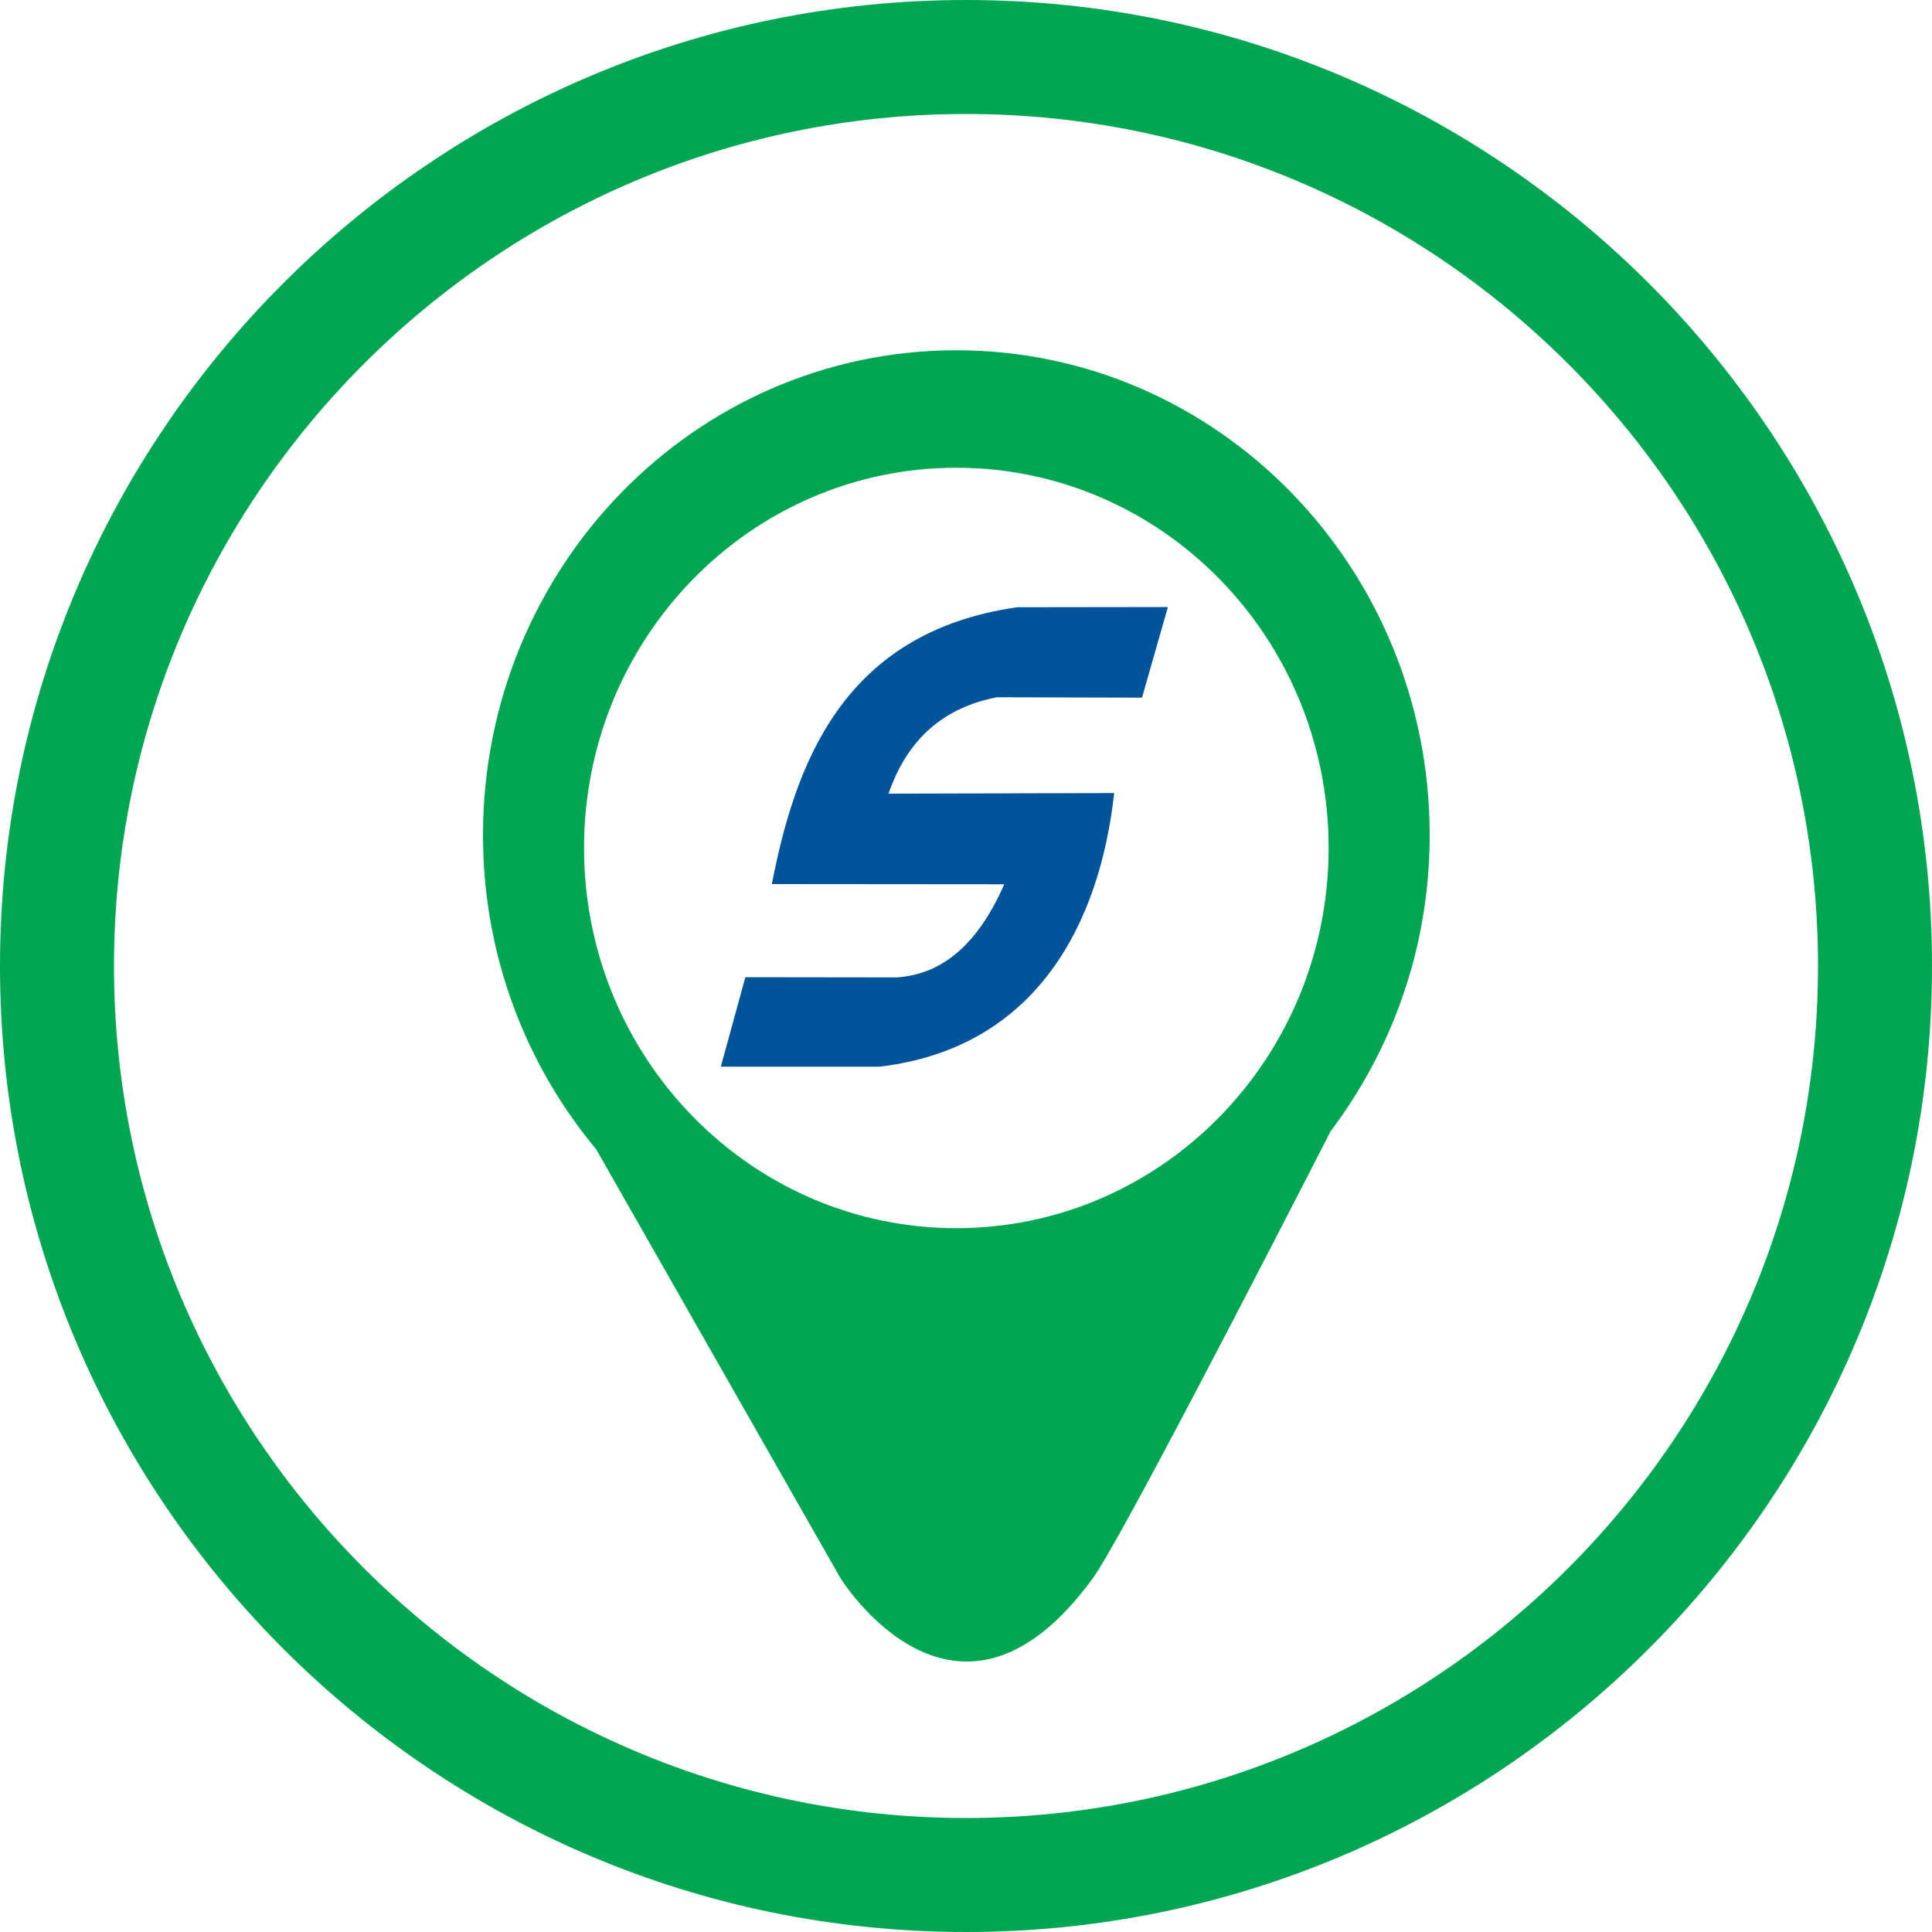 <?xml version="1.0" encoding="utf-8"?>
<!-- Generator: Adobe Illustrator 23.0.4, SVG Export Plug-In . SVG Version: 6.00 Build 0)  -->
<svg version="1.1" id="Capa_1" xmlns="http://www.w3.org/2000/svg" xmlns:xlink="http://www.w3.org/1999/xlink" x="0px" y="0px"
	 viewBox="0 0 100 100" style="enable-background:new 0 0 100 100;" xml:space="preserve">
<style type="text/css">
	.st0{fill:#00A652;}
	.st1{fill:none;}
	.st2{clip-path:url(#SVGID_2_);fill:#00A652;}
	.st3{clip-path:url(#SVGID_2_);fill:#005499;}
</style>
<g>
	<path class="st0" d="M50,100C22.43,100,0,77.57,0,50C0,22.43,22.43,0,50,0s50,22.43,50,50C100,77.57,77.57,100,50,100z M50,5.9
		C25.69,5.9,5.9,25.69,5.9,50S25.69,94.1,50,94.1c24.31,0,44.1-19.78,44.1-44.1S74.31,5.9,50,5.9z"/>
</g>
<rect x="0.39" y="5.63" class="st1" width="99.61" height="89.13"/>
<rect x="0.39" y="5.63" class="st1" width="99.61" height="89.13"/>
<g>
	<defs>
		<rect id="SVGID_1_" x="25" y="18.13" width="49" height="67.87"/>
	</defs>
	<clipPath id="SVGID_2_">
		<use xlink:href="#SVGID_1_"  style="overflow:visible;"/>
	</clipPath>
	<path class="st2" d="M68.77,43.89c0,10.87-8.63,19.68-19.27,19.68s-19.27-8.81-19.27-19.68c0-10.87,8.63-19.68,19.27-19.68
		S68.77,33.02,68.77,43.89 M74,43.23c0-13.86-10.97-25.1-24.5-25.1S25,29.37,25,43.23c0,6.21,2.21,11.88,5.86,16.26L43.5,81.68
		c0,0,6,9.72,13.07,0c1.37-1.88,8.8-16.29,12.31-23.14C72.08,54.3,74,49,74,43.23"/>
	<path class="st3" d="M59.11,36.11l1.34-4.69l-7.79,0.01c-9.12,1.29-11.52,8.25-12.71,14.33l12.03,0.01
		c-1.42,3.23-3.3,4.67-5.57,4.82l-7.83-0.01l-1.27,4.63l8.23,0c8.17-0.98,11.39-7.49,12.13-14.16l-11.68,0.03
		c0.99-2.88,2.91-4.47,5.61-4.99L59.11,36.11z"/>
</g>
</svg>
